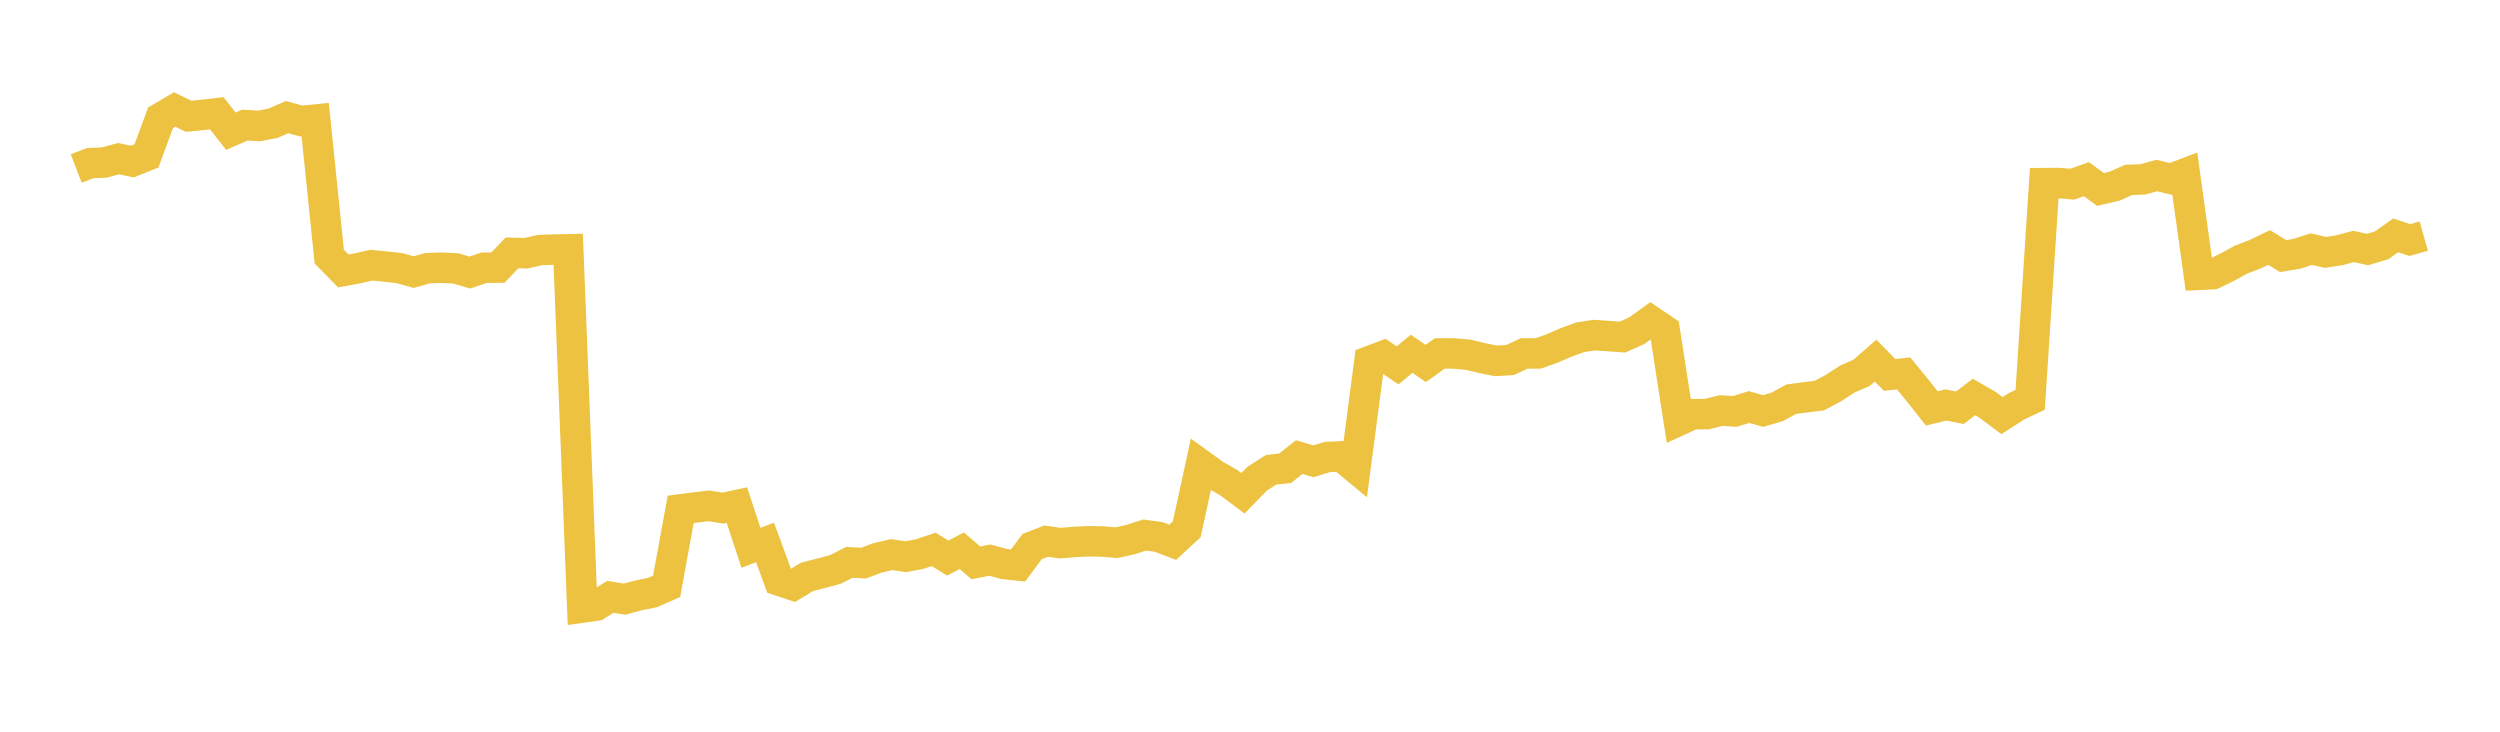 <svg width="164" height="48" xmlns="http://www.w3.org/2000/svg" xmlns:xlink="http://www.w3.org/1999/xlink"><path fill="none" stroke="rgb(237,194,64)" stroke-width="2" d="M5,11.054L5.922,10.7L6.844,10.662L7.766,10.409L8.689,10.597L9.611,10.226L10.533,7.726L11.455,7.185L12.377,7.627L13.299,7.537L14.222,7.429L15.144,8.608L16.066,8.206L16.988,8.263L17.91,8.084L18.832,7.684L19.754,7.937L20.677,7.843L21.599,16.834L22.521,17.775L23.443,17.605L24.365,17.398L25.287,17.487L26.21,17.589L27.132,17.851L28.054,17.591L28.976,17.564L29.898,17.608L30.82,17.881L31.743,17.563L32.665,17.554L33.587,16.589L34.509,16.612L35.431,16.402L36.353,16.374L37.275,16.353L38.198,39.855L39.12,39.723L40.042,39.152L40.964,39.305L41.886,39.058L42.808,38.87L43.731,38.462L44.653,33.414L45.575,33.293L46.497,33.183L47.419,33.331L48.341,33.134L49.263,35.938L50.186,35.584L51.108,38.092L52.03,38.398L52.952,37.838L53.874,37.606L54.796,37.357L55.719,36.891L56.641,36.941L57.563,36.6L58.485,36.382L59.407,36.52L60.329,36.348L61.251,36.039L62.174,36.61L63.096,36.13L64.018,36.922L64.94,36.744L65.862,36.996L66.784,37.096L67.707,35.853L68.629,35.499L69.551,35.632L70.473,35.553L71.395,35.506L72.317,35.522L73.24,35.601L74.162,35.397L75.084,35.099L76.006,35.222L76.928,35.575L77.85,34.722L78.772,30.477L79.695,31.143L80.617,31.669L81.539,32.359L82.461,31.408L83.383,30.818L84.305,30.717L85.228,29.985L86.15,30.261L87.072,29.981L87.994,29.934L88.916,30.698L89.838,23.689L90.76,23.342L91.683,23.969L92.605,23.207L93.527,23.845L94.449,23.185L95.371,23.187L96.293,23.268L97.216,23.488L98.138,23.674L99.06,23.618L99.982,23.187L100.904,23.184L101.826,22.86L102.749,22.457L103.671,22.123L104.593,21.983L105.515,22.047L106.437,22.112L107.359,21.7L108.281,21.039L109.204,21.664L110.126,27.592L111.048,27.17L111.97,27.166L112.892,26.933L113.814,26.987L114.737,26.701L115.659,26.962L116.581,26.693L117.503,26.187L118.425,26.065L119.347,25.952L120.269,25.459L121.192,24.862L122.114,24.461L123.036,23.656L123.958,24.591L124.88,24.497L125.802,25.625L126.725,26.794L127.647,26.567L128.569,26.747L129.491,26.043L130.413,26.573L131.335,27.264L132.257,26.668L133.18,26.227L134.102,12.013L135.024,12.006L135.946,12.081L136.868,11.754L137.79,12.427L138.713,12.213L139.635,11.802L140.557,11.769L141.479,11.514L142.401,11.735L143.323,11.385L144.246,18.029L145.168,17.983L146.09,17.537L147.012,17.031L147.934,16.678L148.856,16.234L149.778,16.801L150.701,16.642L151.623,16.343L152.545,16.557L153.467,16.414L154.389,16.168L155.311,16.37L156.234,16.092L157.156,15.441L158.078,15.746L159,15.487"></path></svg>